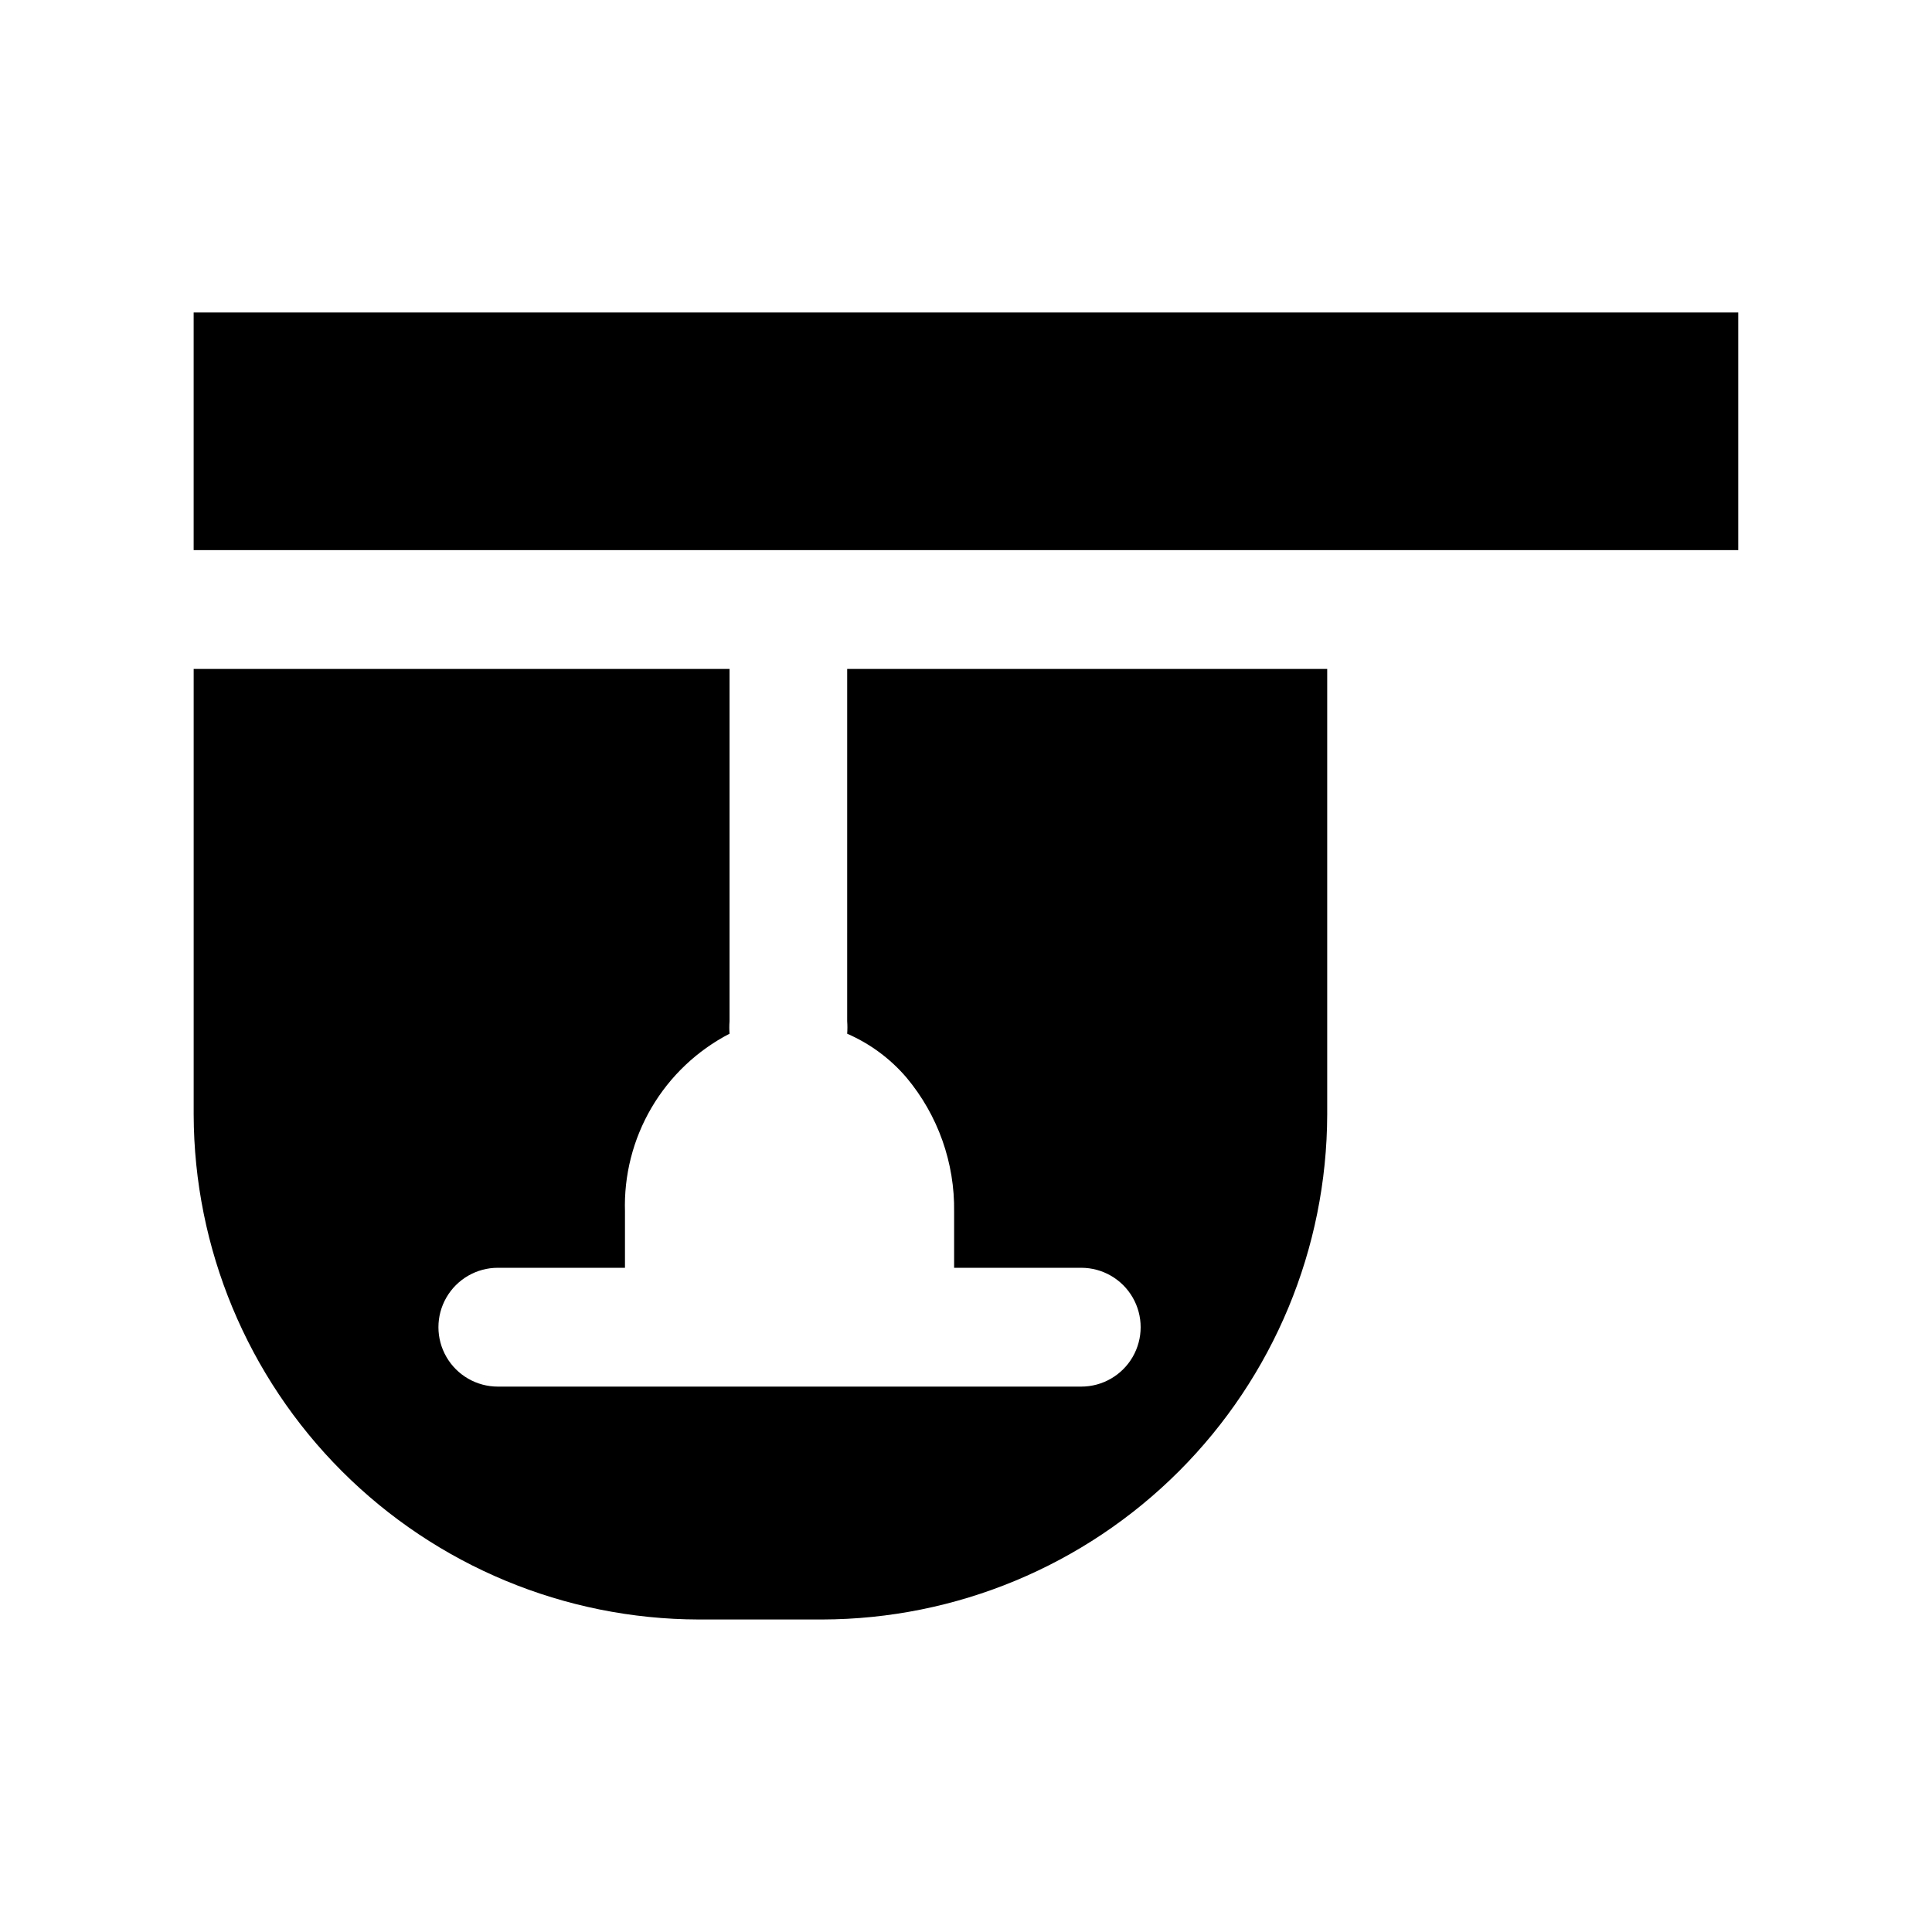<?xml version="1.0" encoding="UTF-8"?>
<!-- Uploaded to: SVG Repo, www.svgrepo.com, Generator: SVG Repo Mixer Tools -->
<svg fill="#000000" width="800px" height="800px" version="1.1" viewBox="144 144 512 512" xmlns="http://www.w3.org/2000/svg">
 <g>
  <path d="m195.32 226.81h409.34v62.977h-409.34z"/>
  <path d="m368.51 414.64c0.082 1.102 0.082 2.207 0 3.305 6.066 2.637 11.449 6.621 15.742 11.652 8.328 9.965 12.801 22.594 12.598 35.582v14.801h33.691v-0.004c5.625 0 10.82 3.004 13.633 7.875 2.812 4.871 2.812 10.871 0 15.742s-8.008 7.871-13.633 7.871h-154.61c-5.621 0-10.82-3-13.633-7.871s-2.812-10.871 0-15.742c2.812-4.871 8.012-7.875 13.633-7.875h33.691v-14.801l0.004 0.004c-0.312-9.688 2.125-19.262 7.027-27.621 4.906-8.359 12.074-15.156 20.68-19.613-0.082-1.098-0.082-2.203 0-3.305v-93.363h-142.01v118.08c0.086 35.465 14.211 69.457 39.289 94.535s59.07 39.207 94.535 39.289h32.75c35.465-0.082 69.457-14.211 94.535-39.289s39.207-59.07 39.289-94.535v-118.08h-127.21z"/>
 </g>
</svg>